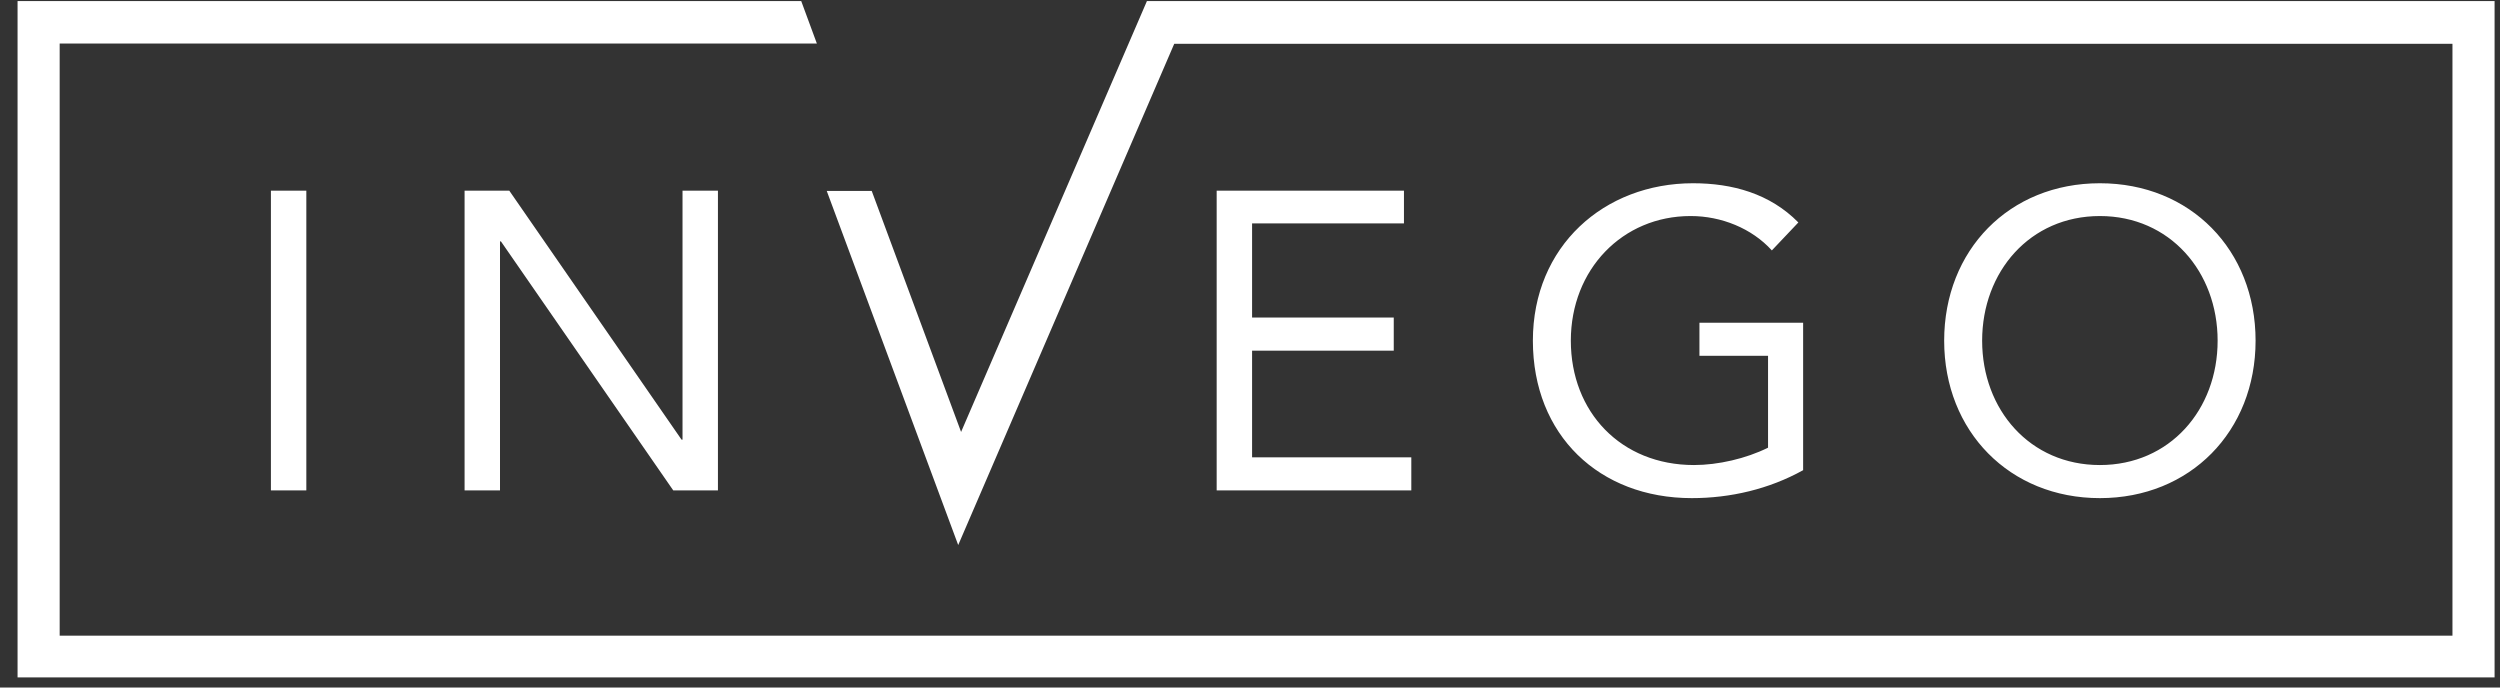 <svg width="120" height="33" viewBox="0 0 120 33" fill="none" xmlns="http://www.w3.org/2000/svg">
<rect x="0" y="0" width="120" height="33" fill="#333333" stroke="none"/>
<path id="Vector" d="M13.004 23.54V9.151H14.704V23.54H13.004ZM32.715 21.104L24.445 9.151H22.3V23.54H24V11.588H24.046L32.317 23.54H34.461V9.151H32.761V21.104H32.715ZM55.046 0.067L46.132 20.733L41.843 9.166H39.684L45.994 26.162L56.363 2.103H117.718V30.511H2.864V2.088H39.209L38.459 0.052H0.843V32.516H119.74V0.052H55.046V0.067ZM81.159 10.37C82.614 10.37 84.085 10.956 85.049 12.02L86.321 10.678C84.957 9.29 83.15 8.796 81.266 8.796C76.993 8.796 73.578 11.819 73.578 16.353C73.578 20.888 76.763 23.91 81.205 23.91C83.058 23.91 84.912 23.479 86.55 22.569V15.49H81.573V17.078H84.866V21.489C83.809 22.014 82.461 22.322 81.312 22.322C77.805 22.322 75.4 19.777 75.4 16.353C75.4 12.93 77.882 10.37 81.144 10.37H81.159ZM67.39 10.74V9.151H58.4V23.54H67.743V21.952H60.1V16.831H66.9V15.243H60.1V10.724H67.39V10.74ZM100.794 23.91C96.46 23.91 93.32 20.703 93.32 16.353C93.32 12.004 96.444 8.796 100.794 8.796C105.144 8.796 108.268 12.004 108.268 16.353C108.268 20.703 105.129 23.91 100.794 23.91ZM100.794 22.322C104.148 22.322 106.446 19.669 106.446 16.353C106.446 13.038 104.148 10.37 100.794 10.37C97.44 10.37 95.143 13.038 95.143 16.353C95.143 19.669 97.44 22.322 100.794 22.322Z" fill="white"/>
</svg>
